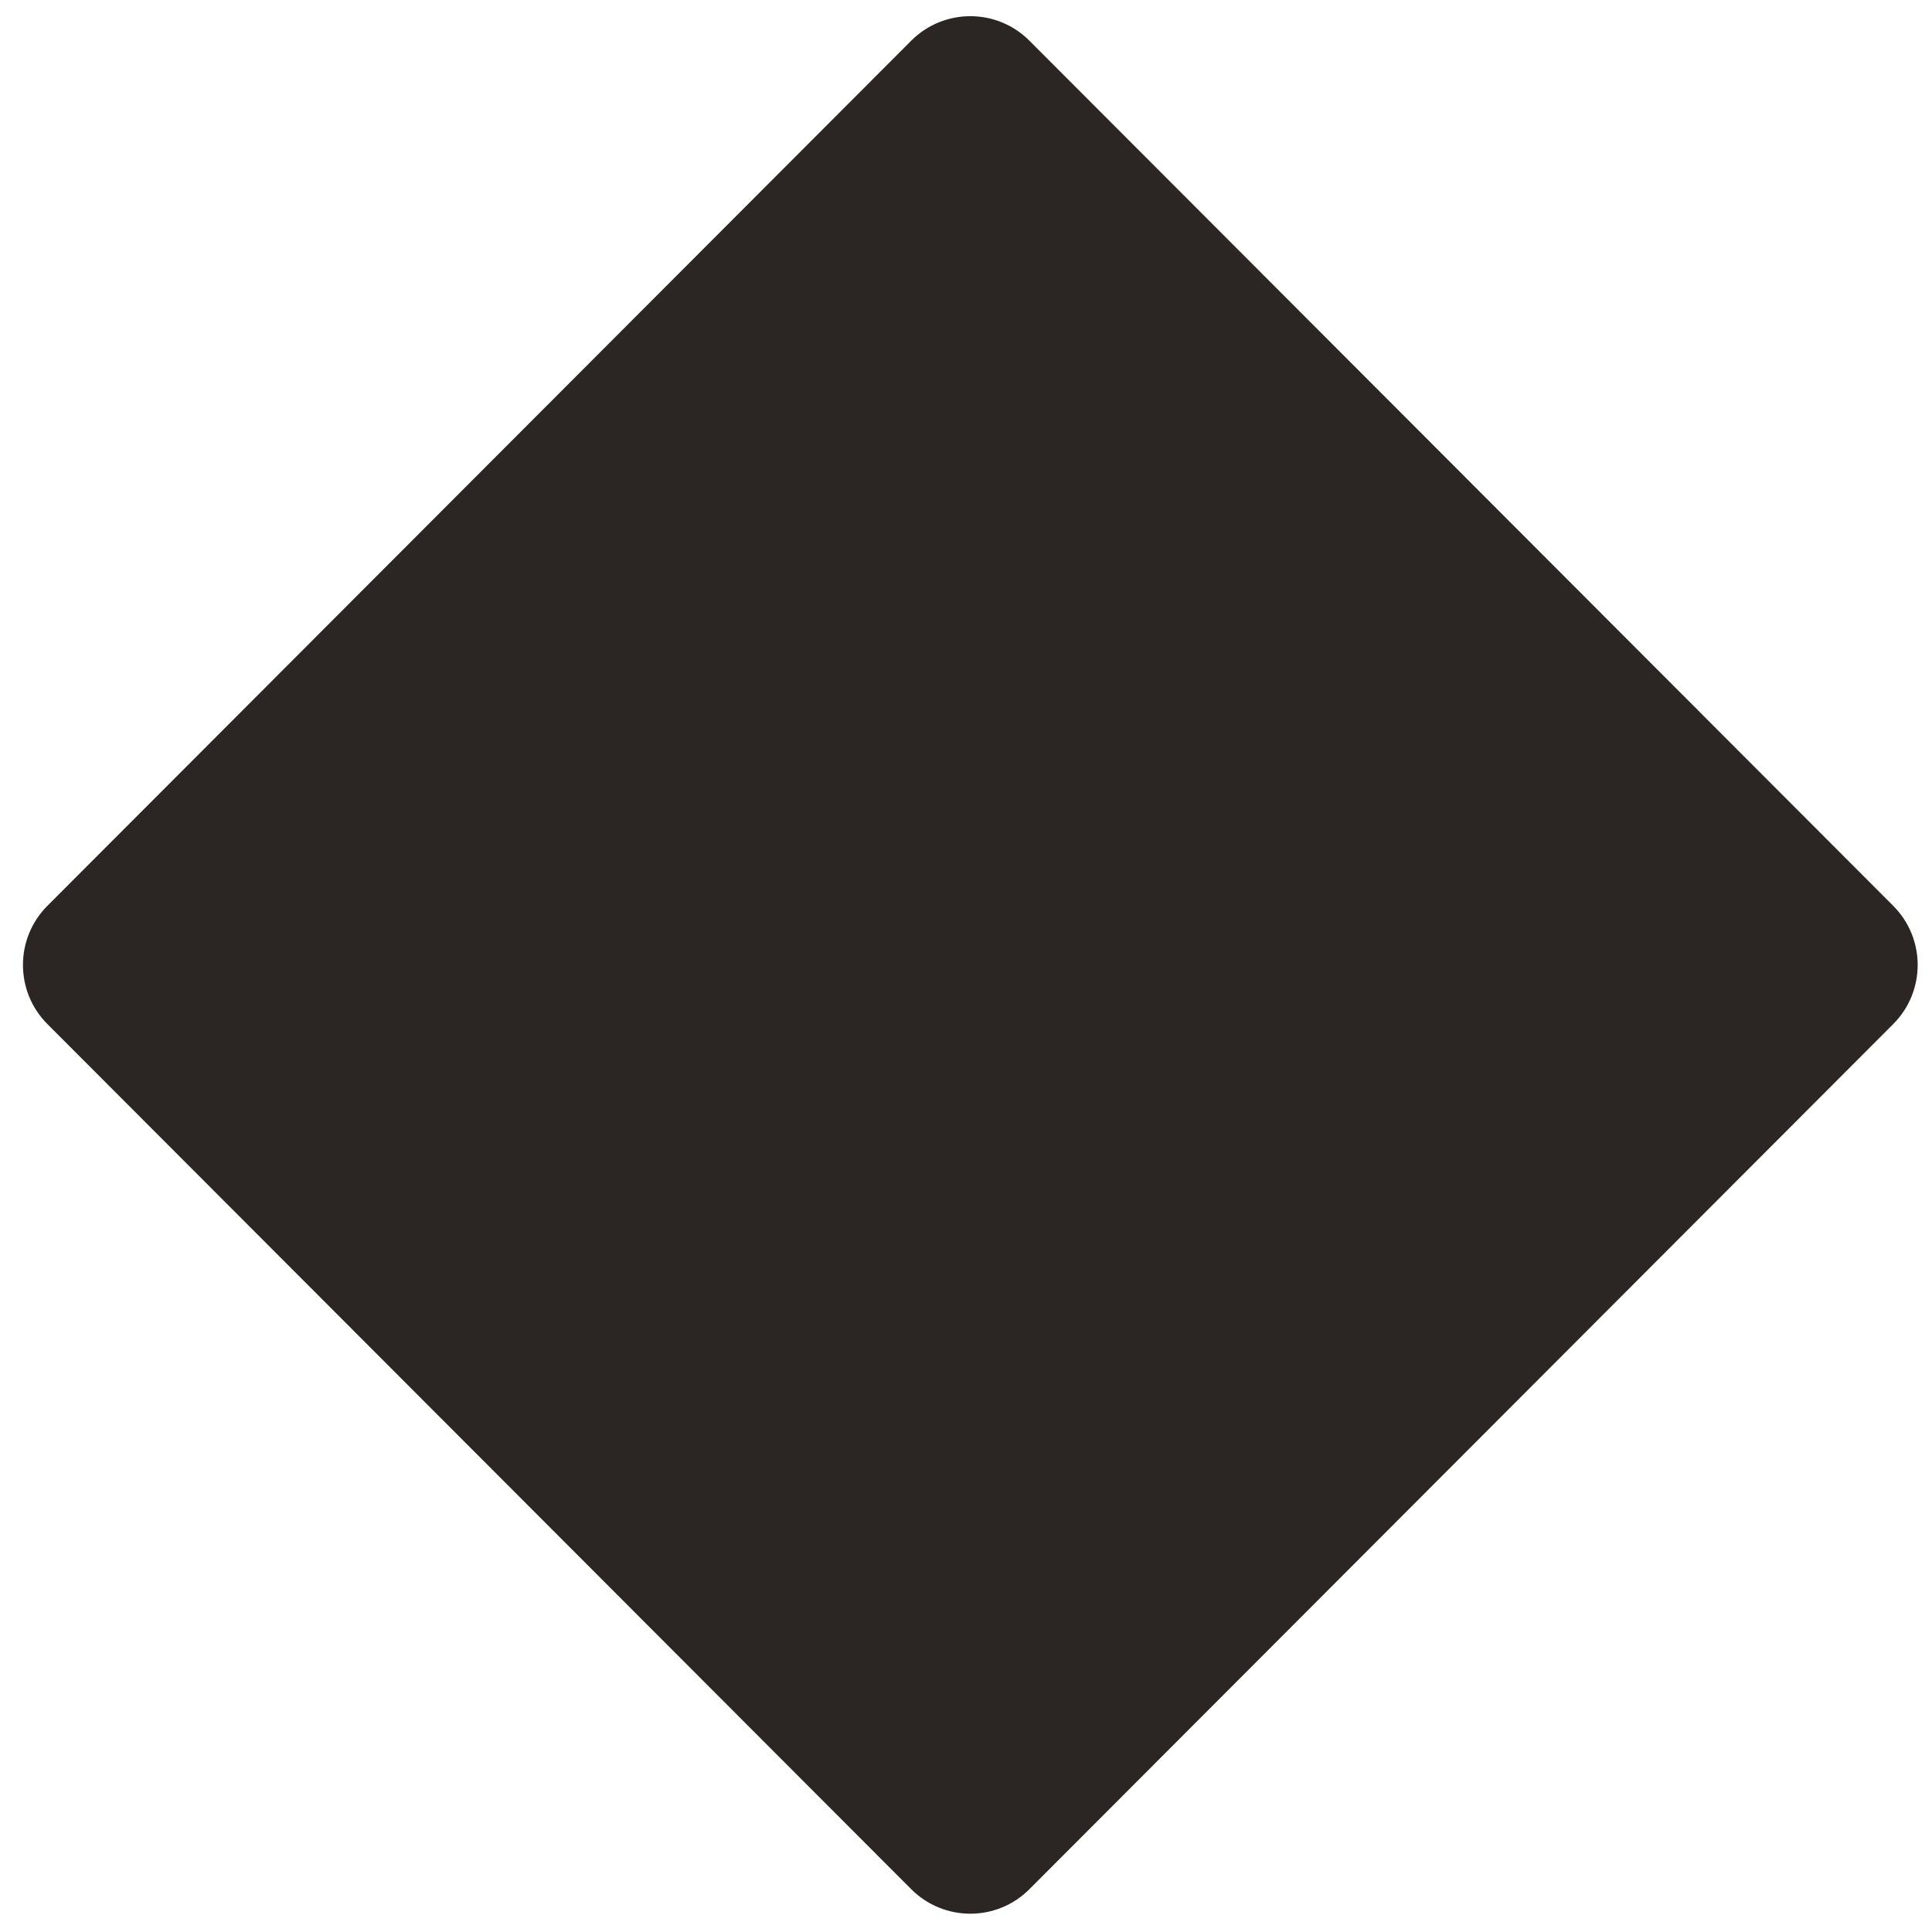 <?xml version="1.0" encoding="UTF-8"?> <svg xmlns="http://www.w3.org/2000/svg" width="53" height="53" viewBox="0 0 53 53" fill="none"><path d="M24.998 51.826L1.301 28.094C0.406 27.197 0.406 25.745 1.301 24.848L24.998 1.116C25.893 0.22 27.344 0.22 28.239 1.116L51.935 24.848C52.831 25.745 52.831 27.197 51.935 28.094L28.239 51.826C27.344 52.722 25.893 52.722 24.998 51.826Z" fill="#2B2523"></path></svg> 